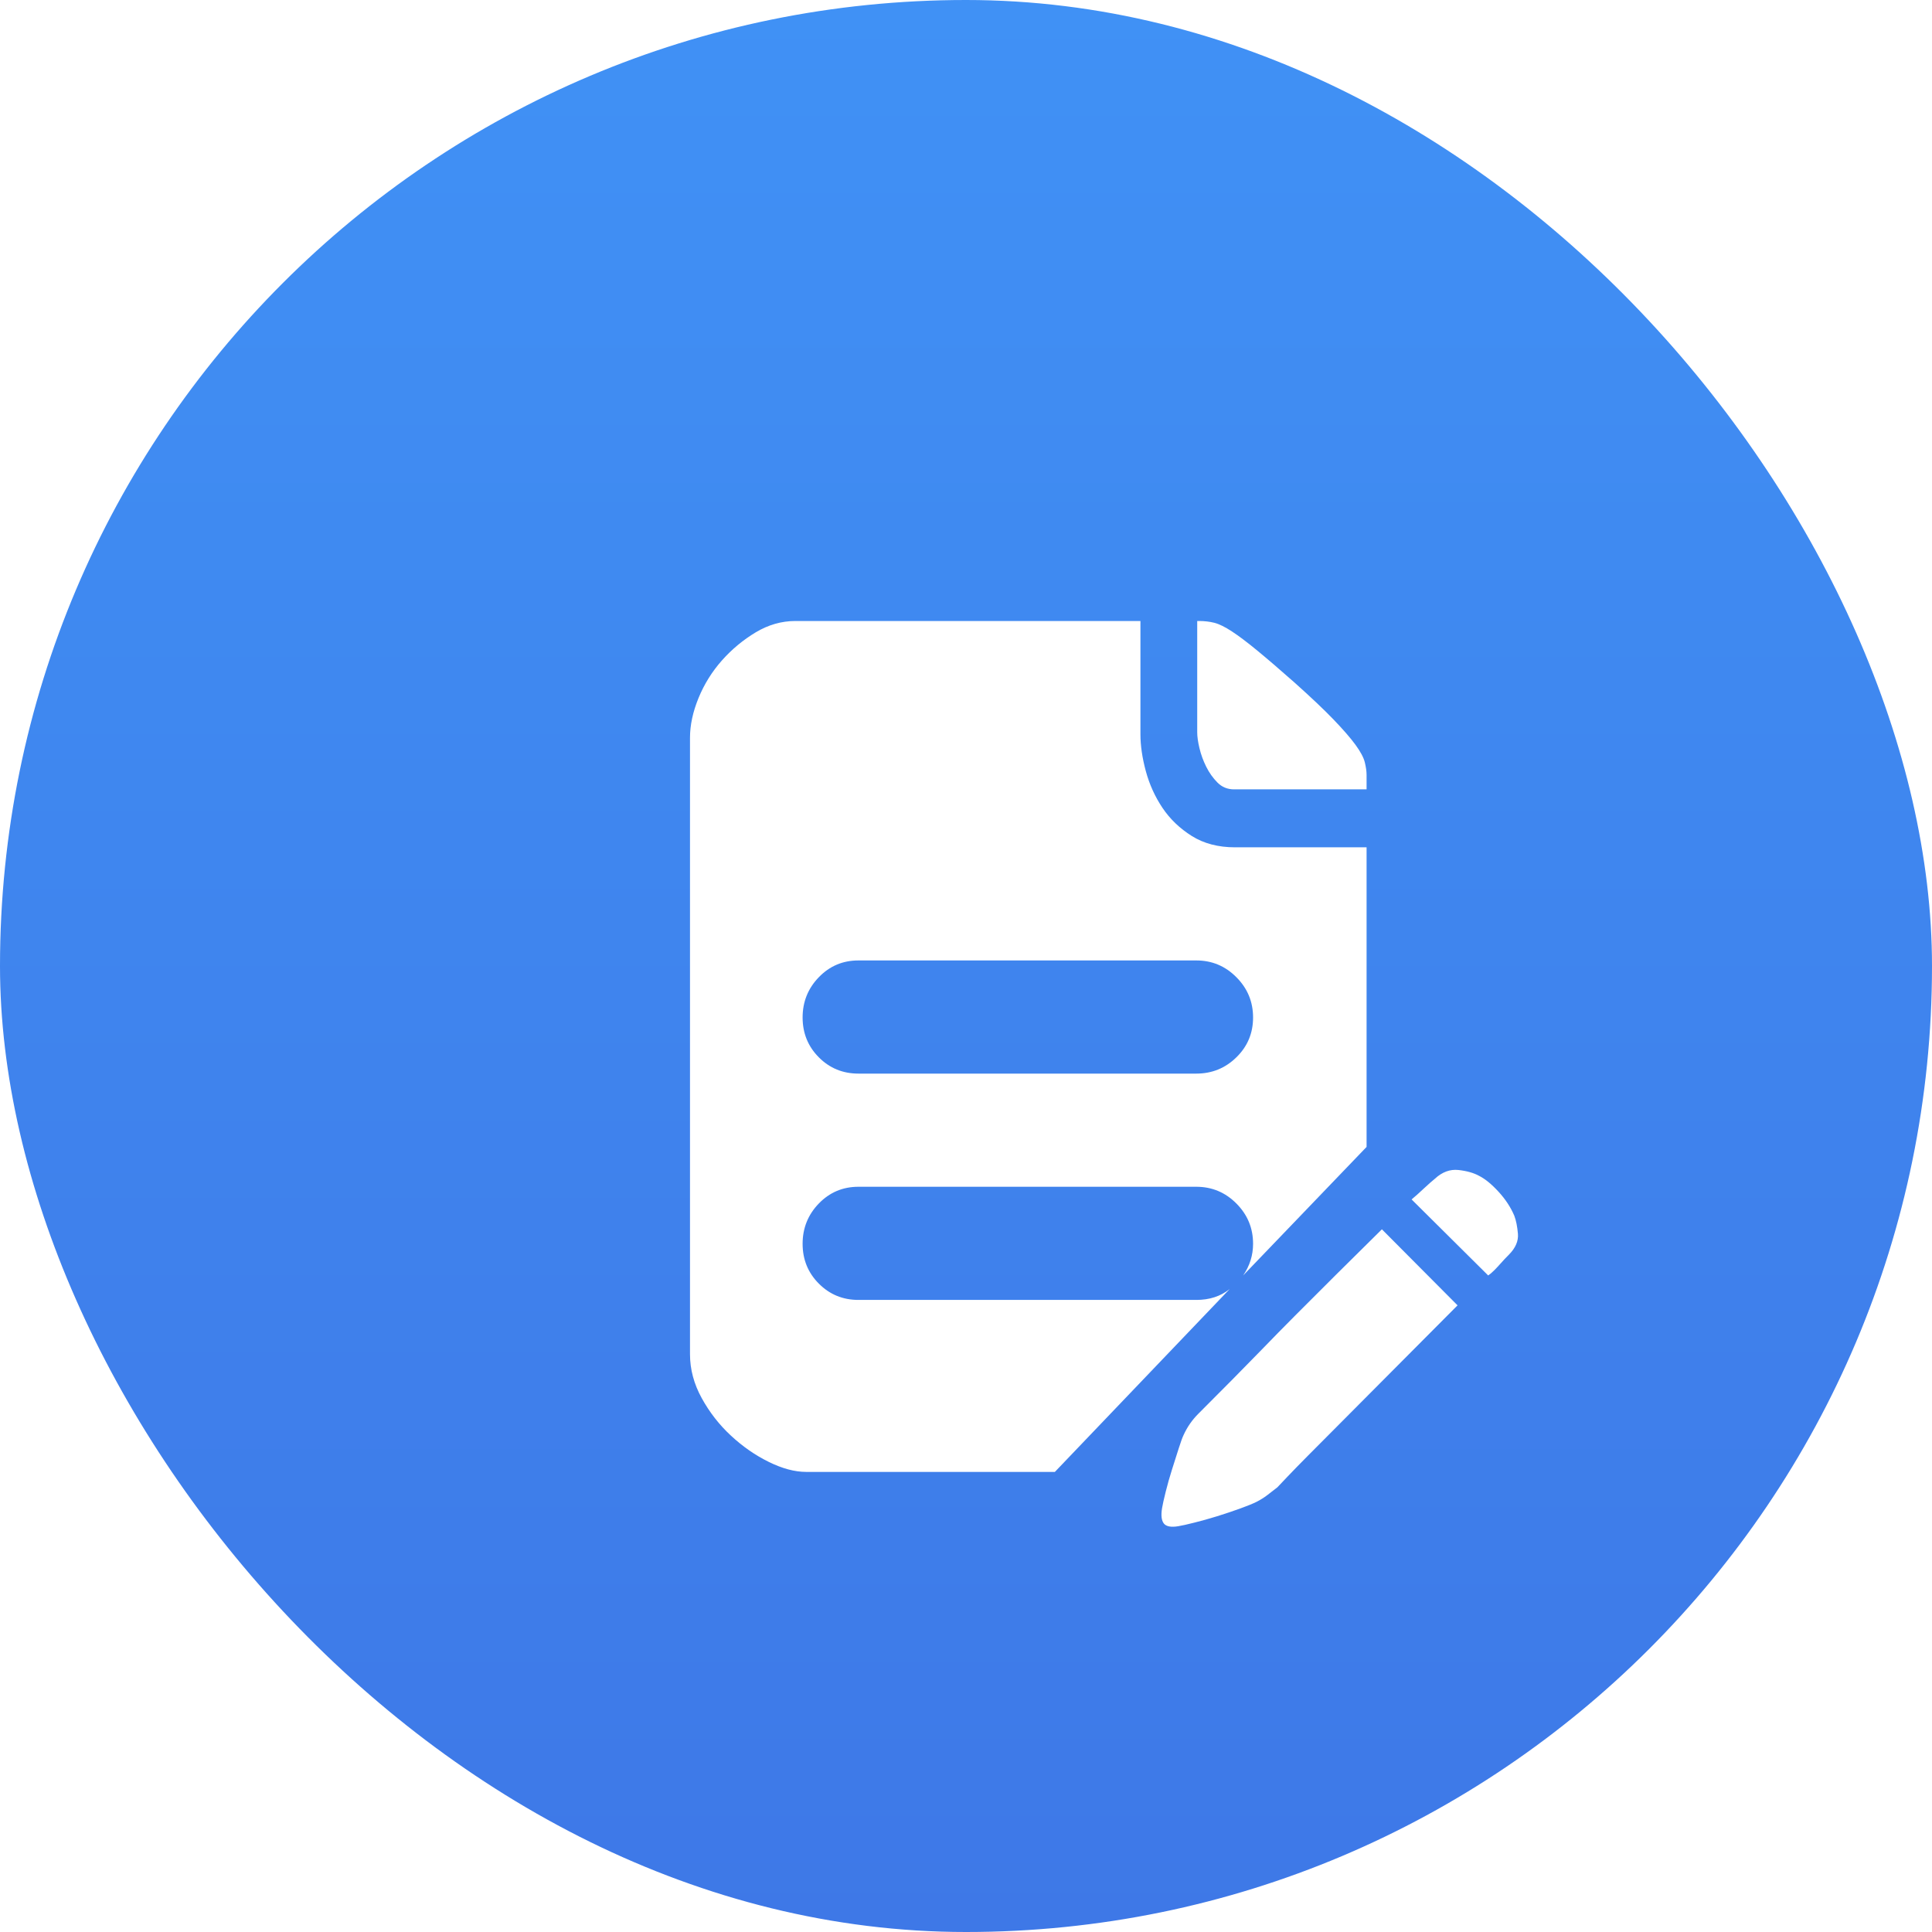 <svg width="56" height="56" viewBox="0 0 56 56" fill="none" xmlns="http://www.w3.org/2000/svg">
<rect width="56" height="56" rx="28" fill="url(#paint0_linear_3251_15385)"/>
<g filter="url(#filter0_d_3251_15385)">
<path d="M33.772 20.88C33.581 20.88 33.42 20.815 33.289 20.683C33.159 20.552 33.05 20.399 32.963 20.224C32.876 20.049 32.81 19.87 32.767 19.686C32.723 19.503 32.702 19.35 32.702 19.227V16H32.754C32.91 16 33.059 16.017 33.198 16.052C33.337 16.087 33.507 16.171 33.707 16.302C33.907 16.433 34.151 16.617 34.438 16.853C34.725 17.089 35.087 17.399 35.522 17.784C35.992 18.204 36.366 18.558 36.645 18.847C36.923 19.136 37.136 19.38 37.284 19.581C37.432 19.783 37.524 19.953 37.559 20.093C37.593 20.233 37.611 20.355 37.611 20.46V20.88H33.772ZM41.893 33.239C41.946 33.379 41.98 33.553 41.998 33.763C42.015 33.973 41.928 34.174 41.737 34.367C41.65 34.454 41.571 34.537 41.502 34.616C41.432 34.695 41.371 34.76 41.319 34.813C41.249 34.883 41.188 34.935 41.136 34.97L38.916 32.766C39.021 32.679 39.139 32.574 39.269 32.451C39.4 32.329 39.508 32.233 39.595 32.163C39.804 31.97 40.031 31.887 40.274 31.913C40.518 31.94 40.718 31.997 40.875 32.084C41.049 32.172 41.236 32.325 41.436 32.543C41.637 32.762 41.789 32.994 41.893 33.239ZM32.675 35.679C33.059 35.679 33.38 35.574 33.642 35.364L28.576 40.664H21.369C21.038 40.664 20.677 40.568 20.285 40.375C19.893 40.183 19.528 39.929 19.188 39.614C18.849 39.3 18.566 38.937 18.34 38.526C18.113 38.114 18 37.69 18 37.253V19.385C18 19.017 18.083 18.633 18.248 18.23C18.413 17.828 18.64 17.465 18.927 17.141C19.214 16.818 19.541 16.547 19.906 16.328C20.272 16.109 20.655 16 21.055 16H31.056V19.28C31.056 19.612 31.109 19.971 31.213 20.355C31.318 20.74 31.479 21.095 31.696 21.418C31.914 21.742 32.197 22.013 32.545 22.232C32.893 22.45 33.311 22.56 33.798 22.56H37.611V31.244L34.033 34.97C34.225 34.69 34.321 34.384 34.321 34.052C34.321 33.597 34.16 33.208 33.837 32.884C33.516 32.561 33.128 32.399 32.675 32.399H22.883C22.43 32.399 22.047 32.561 21.734 32.884C21.421 33.208 21.264 33.597 21.264 34.052C21.264 34.507 21.421 34.892 21.734 35.206C22.047 35.521 22.43 35.679 22.883 35.679H32.675ZM22.883 25.839C22.43 25.839 22.047 26.001 21.734 26.325C21.421 26.648 21.264 27.038 21.264 27.492C21.264 27.947 21.421 28.332 21.734 28.647C22.047 28.962 22.43 29.119 22.883 29.119H32.675C33.128 29.119 33.516 28.962 33.837 28.647C34.16 28.332 34.321 27.947 34.321 27.492C34.321 27.038 34.16 26.648 33.837 26.325C33.516 26.001 33.128 25.839 32.675 25.839H22.883ZM32.728 38.985L33.067 38.644L33.72 37.988C33.981 37.725 34.268 37.432 34.582 37.109C34.895 36.785 35.209 36.466 35.522 36.151C36.27 35.399 37.115 34.559 38.055 33.632L40.248 35.836L37.715 38.381L36.775 39.326L35.913 40.192C35.67 40.437 35.465 40.647 35.3 40.821C35.135 40.996 35.043 41.093 35.026 41.11C34.939 41.18 34.843 41.254 34.738 41.333C34.634 41.412 34.529 41.477 34.425 41.53C34.321 41.582 34.16 41.648 33.942 41.727C33.724 41.805 33.502 41.88 33.276 41.95C33.05 42.02 32.832 42.081 32.623 42.133C32.414 42.186 32.258 42.221 32.153 42.238C31.944 42.273 31.805 42.247 31.735 42.16C31.666 42.072 31.648 41.923 31.683 41.714C31.701 41.608 31.735 41.451 31.788 41.241C31.84 41.031 31.901 40.817 31.97 40.598C32.04 40.38 32.105 40.174 32.166 39.982C32.227 39.789 32.275 39.658 32.31 39.588C32.414 39.361 32.554 39.16 32.728 38.985Z" fill="white"/>
</g>
<defs>
<filter id="filter0_d_3251_15385" x="16" y="14" width="32" height="34.254" filterUnits="userSpaceOnUse" color-interpolation-filters="sRGB">
<feFlood flood-opacity="0" result="BackgroundImageFix"/>
<feColorMatrix in="SourceAlpha" type="matrix" values="0 0 0 0 0 0 0 0 0 0 0 0 0 0 0 0 0 0 127 0" result="hardAlpha"/>
<feOffset dx="2" dy="2"/>
<feGaussianBlur stdDeviation="2"/>
<feComposite in2="hardAlpha" operator="out"/>
<feColorMatrix type="matrix" values="0 0 0 0 0 0 0 0 0 0 0 0 0 0 0 0 0 0 0.25 0"/>
<feBlend mode="normal" in2="BackgroundImageFix" result="effect1_dropShadow_3251_15385"/>
<feBlend mode="normal" in="SourceGraphic" in2="effect1_dropShadow_3251_15385" result="shape"/>
</filter>
<linearGradient id="paint0_linear_3251_15385" x1="28" y1="0" x2="28" y2="56" gradientUnits="userSpaceOnUse">
<stop stop-color="#4091F5"/>
<stop offset="1" stop-color="#3E78E7"/>
</linearGradient>
</defs>
</svg>
